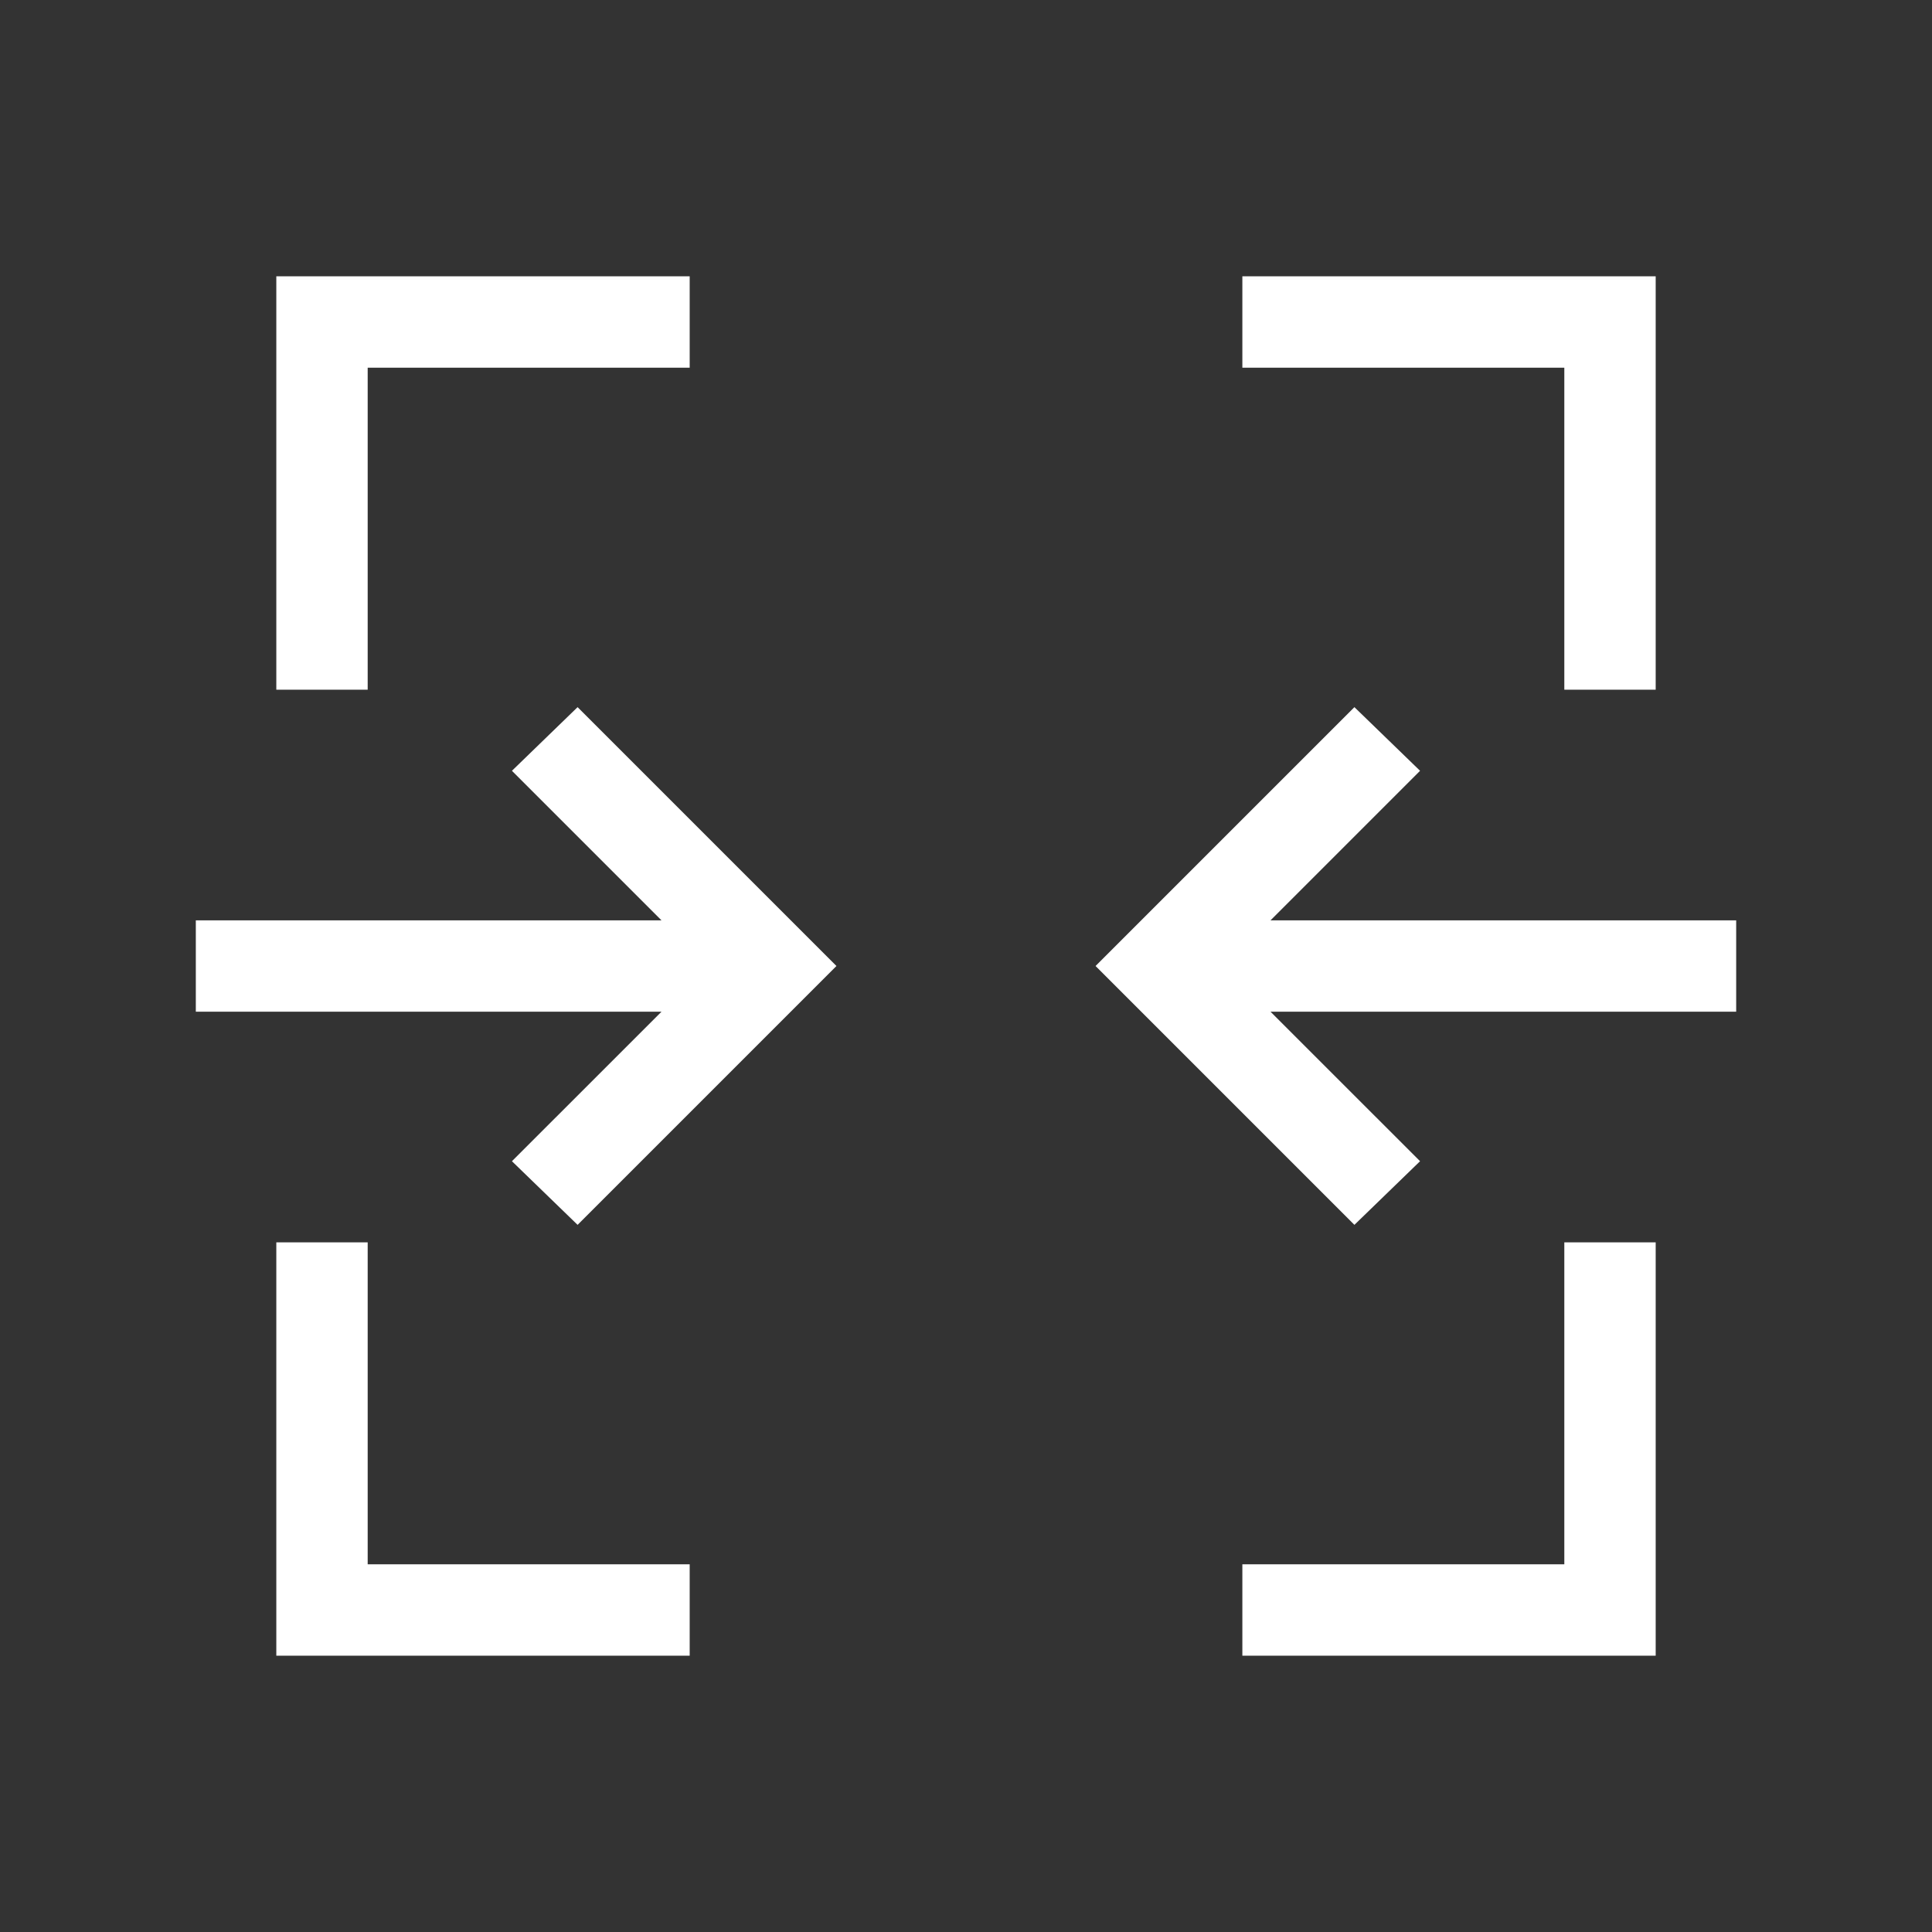 <svg width="48" height="48" viewBox="0 0 48 48" fill="none" xmlns="http://www.w3.org/2000/svg">
<rect x="0" y="0" width="48" height="48" fill="#333333" stroke="none"/>
<g id="svgexport-1 1" clip-path="url(#clip0_61_10421)">
<g id="cell_merge">
<g id="Mask group">
<mask id="mask0_61_10421" style="mask-type:alpha" maskUnits="userSpaceOnUse" x="0" y="0" width="48" height="48">
<g id="Group">
<path id="Bounding box" d="M48 0H0V48H48V0Z" fill="#D9D9D9"/>
</g>
</mask>
<g mask="url(#mask0_61_10421)">
<g id="Group_2">
<path id="cell_merge_2" d="M6.865 41.135V30.866H9.135V38.865H17.135V41.135H6.865ZM30.866 41.135V38.865H38.865V30.866H41.135V41.135H30.866ZM14.35 30.431L12.719 28.85L16.435 25.135H4.865V22.866H16.435L12.719 19.15L14.35 17.569L20.781 24L14.35 30.431ZM33.65 30.431L27.219 24L33.65 17.569L35.281 19.15L31.565 22.866H43.135V25.135H31.565L35.281 28.85L33.65 30.431ZM6.865 17.135V6.865H17.135V9.135H9.135V17.135H6.865ZM38.865 17.135V9.135H30.866V6.865H41.135V17.135H38.865Z" fill="white"/>
</g>
</g>
</g>
</g>
</g>
<defs>
<clipPath id="clip0_61_10421">
<rect width="48" height="48" fill="white"/>
</clipPath>
</defs>
</svg>
